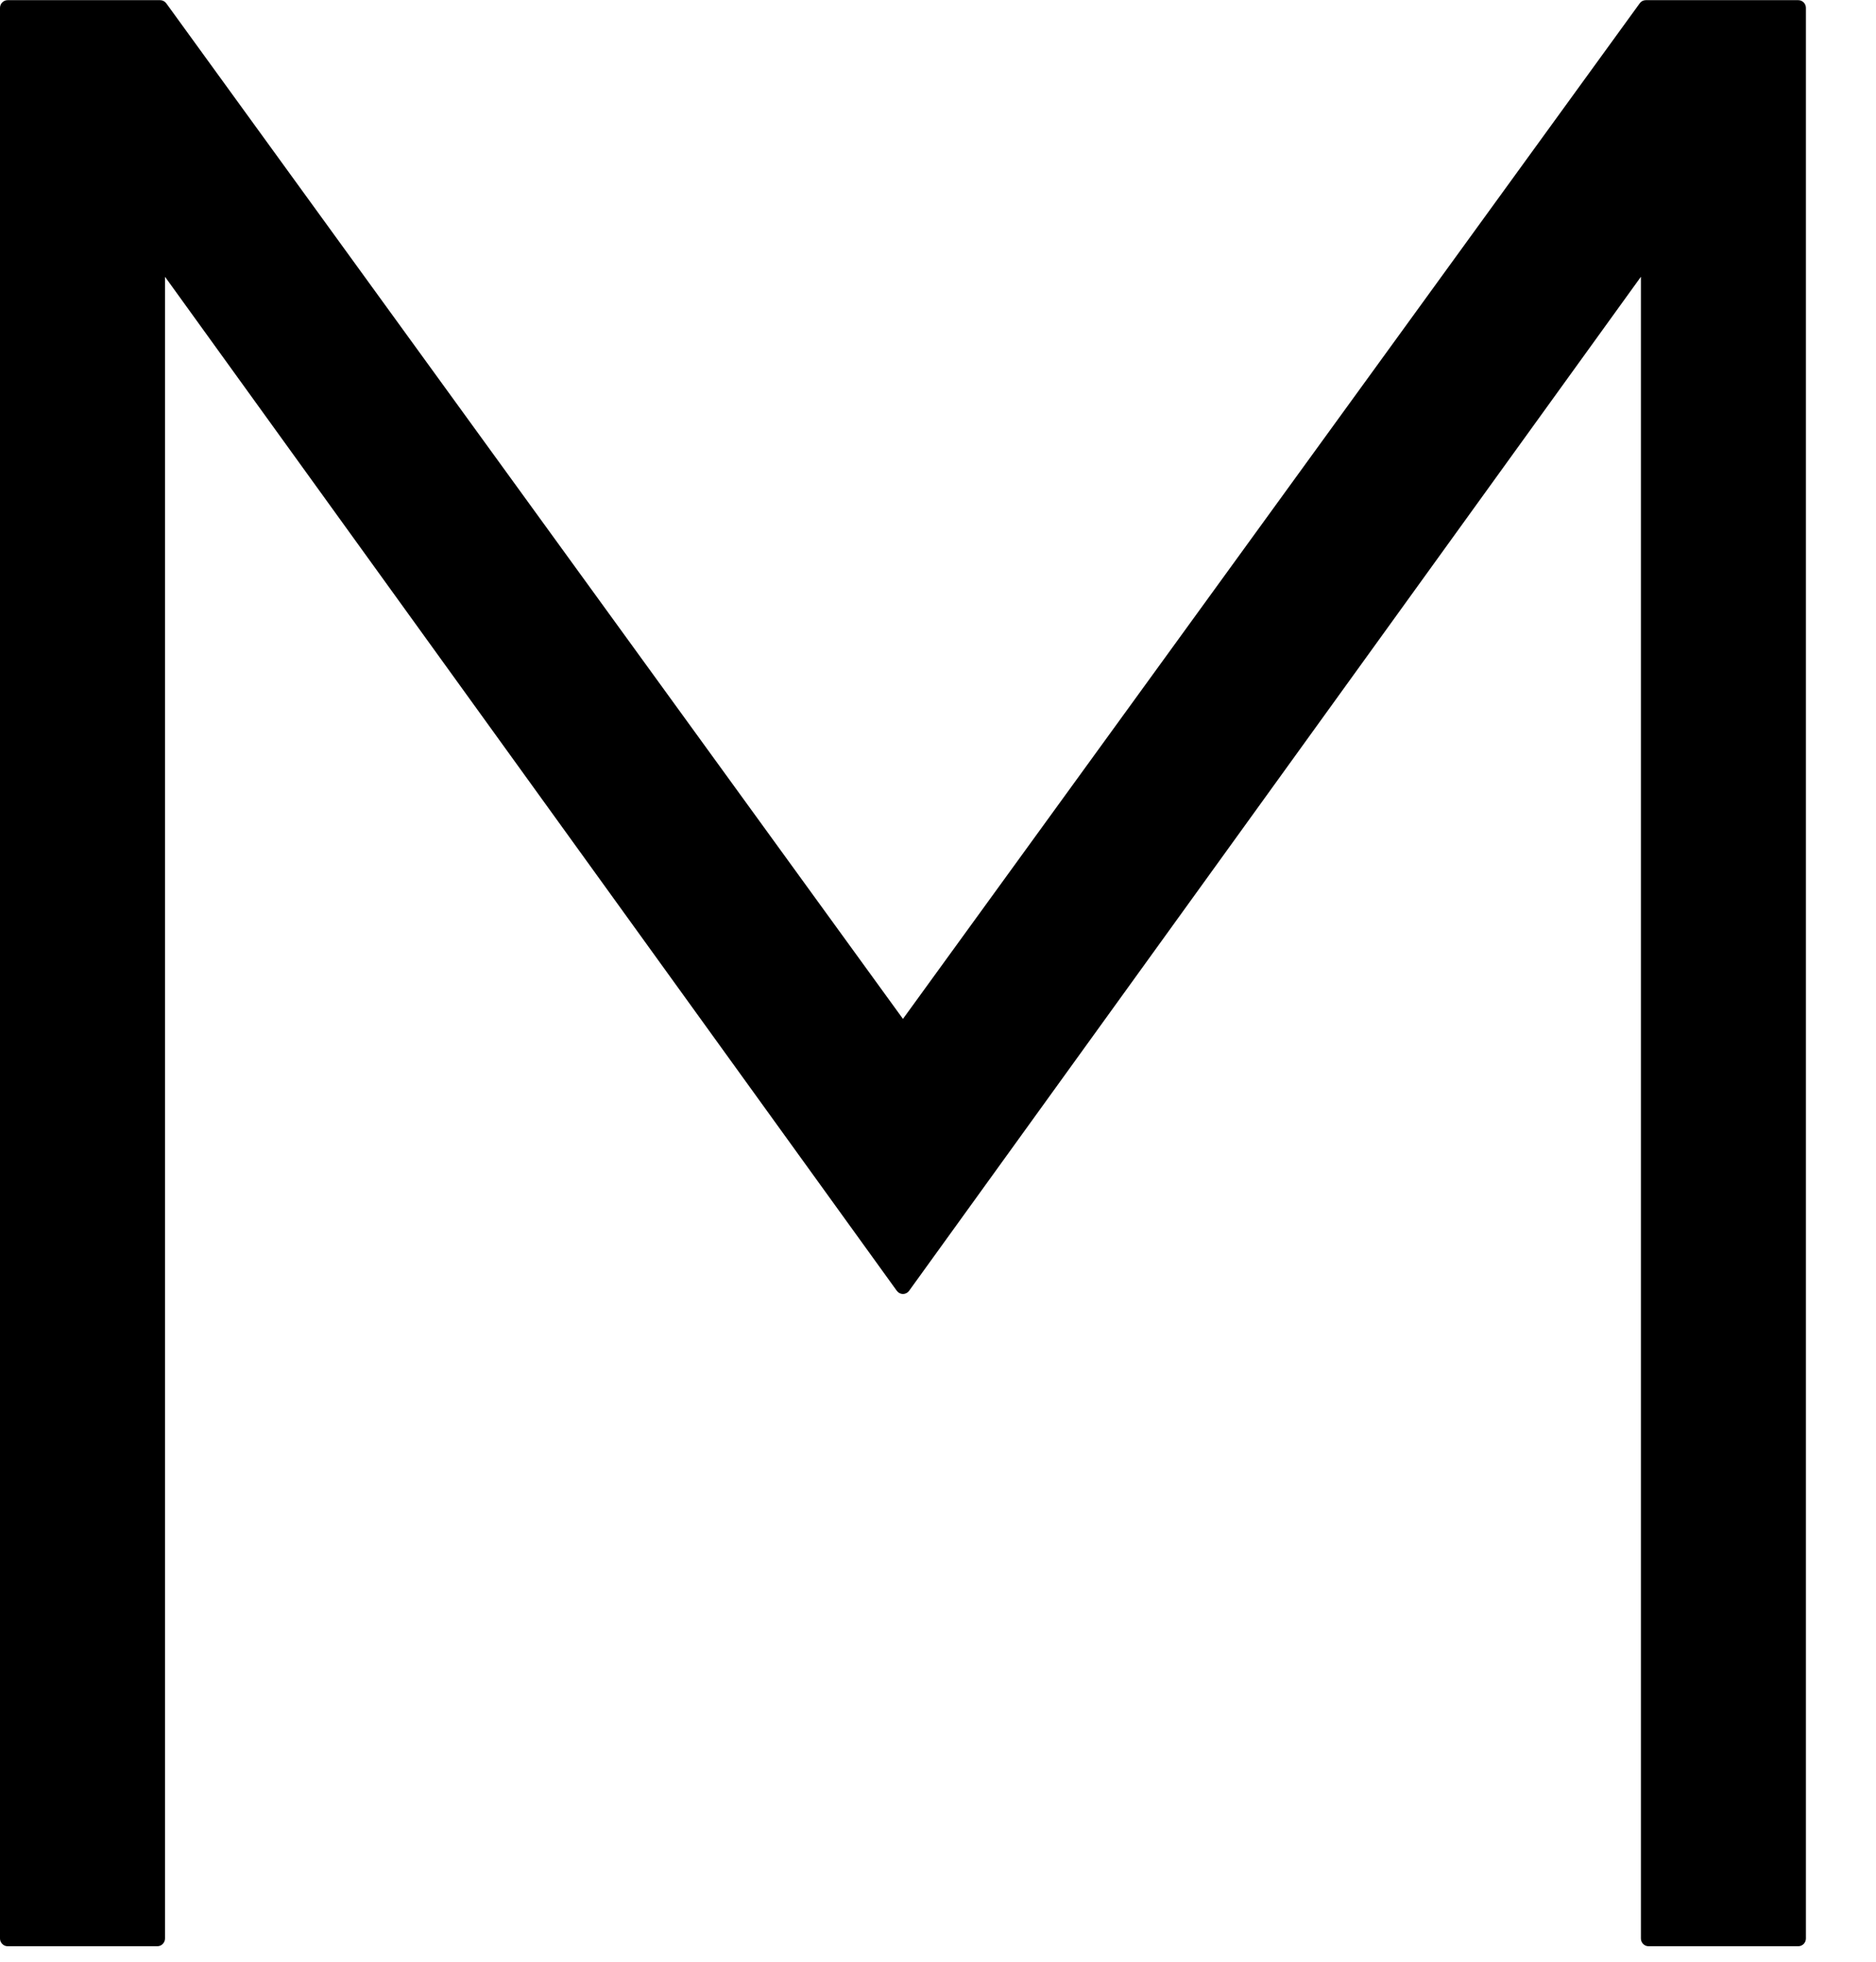 <?xml version="1.0" encoding="UTF-8"?> <svg xmlns="http://www.w3.org/2000/svg" width="22" height="23" viewBox="0 0 22 23" fill="none"> <path d="M1.935 22.728V3.245L10.517 15.134C10.534 15.157 10.561 15.171 10.589 15.171C10.617 15.171 10.644 15.157 10.661 15.134L19.243 3.245V22.728C19.243 22.777 19.283 22.818 19.332 22.818H21.089C21.138 22.818 21.178 22.777 21.178 22.728V0.092C21.178 0.043 21.138 0.002 21.089 0.002H19.3C19.272 0.002 19.245 0.016 19.229 0.039L10.589 11.946L1.95 0.039C1.933 0.016 1.906 0.002 1.878 0.002H0.089C0.04 0.002 0 0.043 0 0.092V22.728C0 22.777 0.04 22.818 0.089 22.818H1.846C1.895 22.818 1.935 22.777 1.935 22.728Z" fill="black"></path> </svg> 
